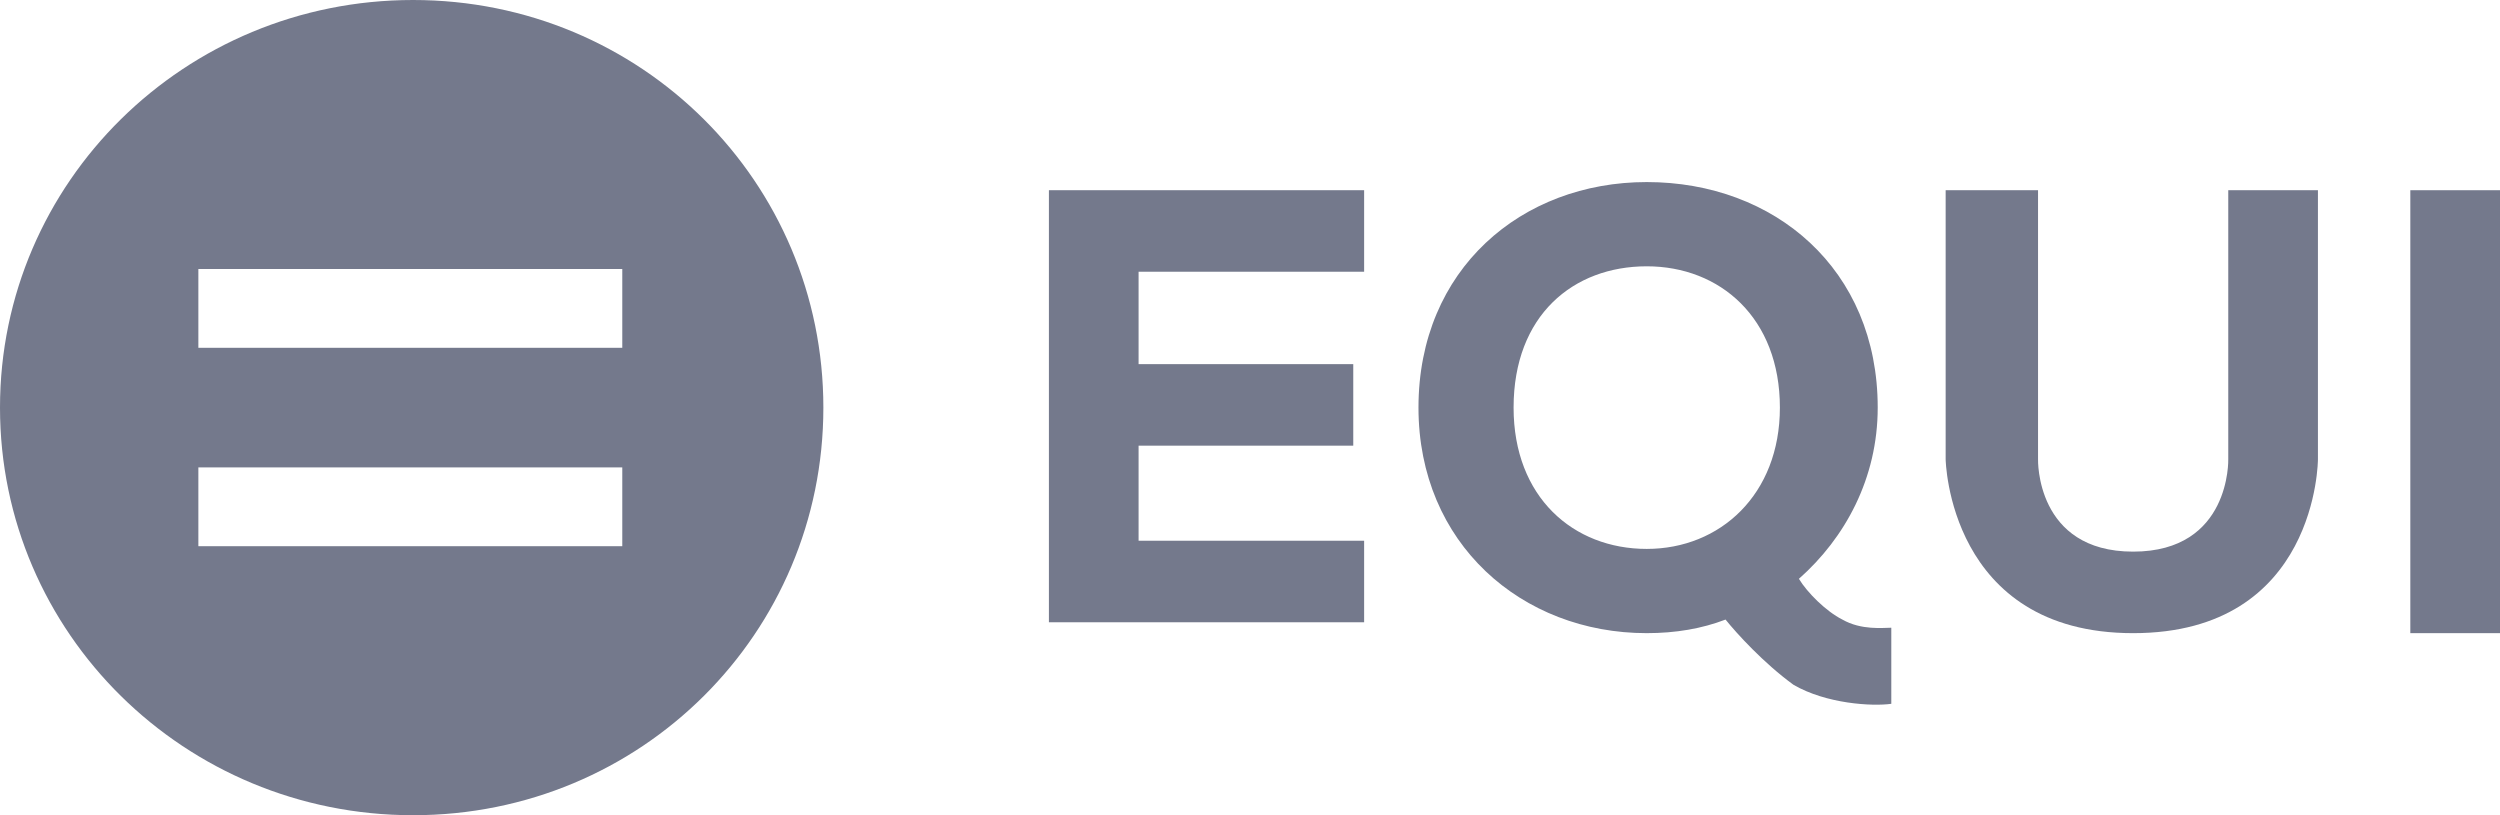 <svg version="1.2" xmlns="http://www.w3.org/2000/svg" viewBox="0 0 92 30" width="92" height="30">
	<title>4-svg</title>
	<defs>
		<clipPath clipPathUnits="userSpaceOnUse" id="cp1">
			<path d="m0 0h92v30h-92z"/>
		</clipPath>
	</defs>
	<style>
		.s0 { fill: #74798c } 
	</style>
	<g id="Clip-Path" clip-path="url(#cp1)">
		<g id="Layer">
			<path id="Layer" fill-rule="evenodd" class="s0" d="m15.2 30c-8.4 0-15.2-6.7-15.2-15 0-8.3 6.8-15 15.2-15 8.4 0 15.1 6.7 15.1 15 0 8.3-6.7 15-15.1 15zm-7.9-17.2h15.6v-2.9h-15.6zm0 7.3h15.6v-2.9h-15.6z"/>
			<path id="Layer" fill-rule="evenodd" class="s0" d="m52.2 15c0-5.1 3.8-8.3 8.4-8.3 4.7 0 8.5 3.2 8.5 8.3 0 2.6-1.2 4.8-2.9 6.3 0.3 0.5 1 1.2 1.6 1.5 0.7 0.4 1.5 0.3 1.8 0.3v2.8c-0.7 0.1-2.4 0-3.6-0.7-1.1-0.8-2.1-1.9-2.5-2.4q-1.3 0.5-2.9 0.5c-4.6 0-8.4-3.3-8.4-8.3zm8.4 5.2c2.7 0 4.9-2 4.9-5.2 0-3.3-2.2-5.2-4.9-5.2-2.7 0-4.9 1.8-4.9 5.2 0 3.3 2.2 5.2 4.9 5.2z"/>
			<path id="Layer" class="s0" d="m50.2 7v3h-8.3v3.4h7.9v3h-7.9v3.5h8.3v3h-11.6v-15.9z"/>
			<path id="Layer" class="s0" d="m75 7h-3.4v9.9c0 0 0.1 6.4 6.9 6.4 6.8 0 6.8-6.4 6.8-6.4v-9.9h-3.3v9.9c0 0 0.1 3.4-3.5 3.4-3.6 0-3.5-3.4-3.5-3.4z"/>
			<path id="Layer" class="s0" d="m88.7 7h3.3v16.3h-3.3z"/>
		</g>
	</g>
</svg>